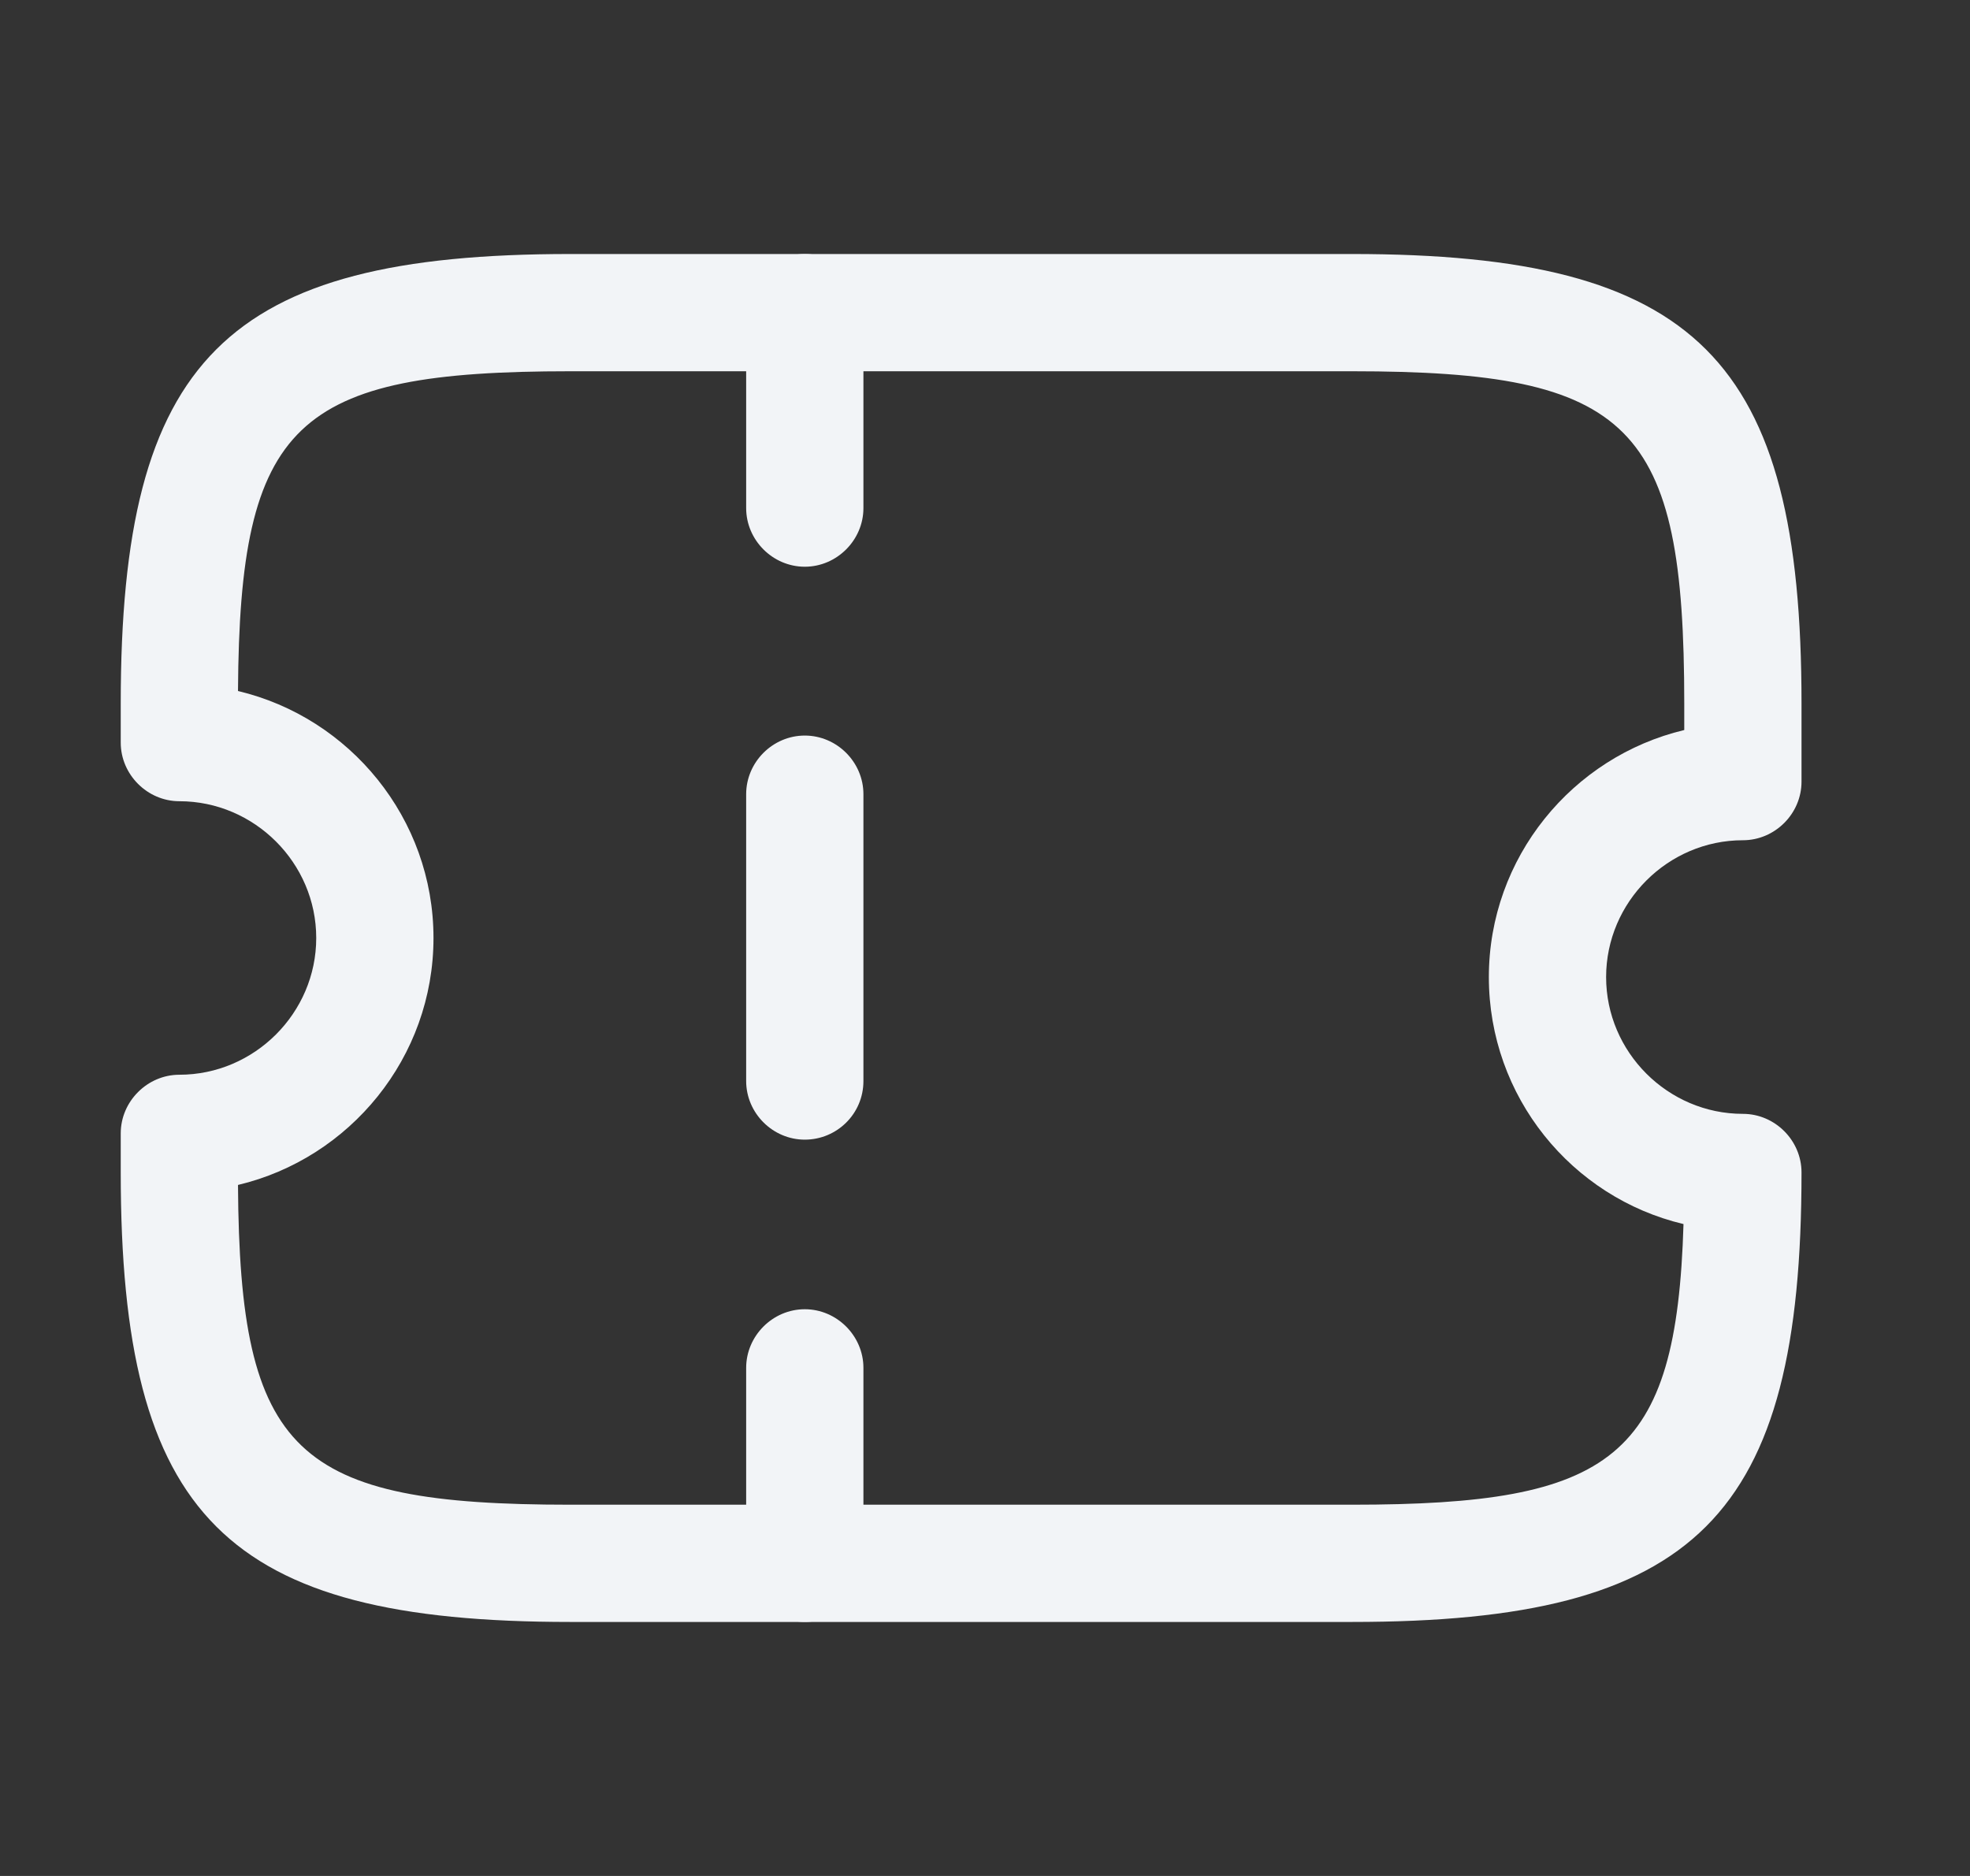 <svg width="21" height="20" viewBox="0 0 21 20" fill="none" xmlns="http://www.w3.org/2000/svg">
<rect x="0" y="0" width="21" height="20" fill="#333333" stroke="none"/>
<path d="M14.412 17.292H6.079C2.404 17.292 1.287 16.175 1.287 12.5V12.083C1.287 11.742 1.571 11.458 1.912 11.458C2.712 11.458 3.371 10.8 3.371 10C3.371 9.2 2.712 8.542 1.912 8.542C1.571 8.542 1.287 8.258 1.287 7.917V7.5C1.287 3.825 2.404 2.708 6.079 2.708H14.412C18.087 2.708 19.204 3.825 19.204 7.5V8.333C19.204 8.675 18.921 8.958 18.579 8.958C17.779 8.958 17.121 9.617 17.121 10.417C17.121 11.217 17.779 11.875 18.579 11.875C18.921 11.875 19.204 12.158 19.204 12.5C19.204 16.175 18.087 17.292 14.412 17.292ZM2.537 12.633C2.554 15.5 3.146 16.042 6.079 16.042H14.412C17.196 16.042 17.871 15.55 17.946 13.05C16.754 12.767 15.871 11.692 15.871 10.417C15.871 9.142 16.762 8.067 17.954 7.783V7.5C17.954 4.525 17.396 3.958 14.412 3.958H6.079C3.146 3.958 2.554 4.5 2.537 7.367C3.729 7.65 4.621 8.725 4.621 10C4.621 11.275 3.729 12.35 2.537 12.633Z" fill="#F2F4F7"/>
<path d="M8.579 6.042C8.237 6.042 7.954 5.758 7.954 5.417V3.333C7.954 2.992 8.237 2.708 8.579 2.708C8.921 2.708 9.204 2.992 9.204 3.333V5.417C9.204 5.758 8.921 6.042 8.579 6.042Z" fill="#F2F4F7"/>
<path d="M8.579 12.15C8.237 12.15 7.954 11.867 7.954 11.525V8.467C7.954 8.125 8.237 7.842 8.579 7.842C8.921 7.842 9.204 8.125 9.204 8.467V11.525C9.204 11.875 8.921 12.15 8.579 12.15Z" fill="#F2F4F7"/>
<path d="M8.579 17.292C8.237 17.292 7.954 17.008 7.954 16.667V14.583C7.954 14.242 8.237 13.958 8.579 13.958C8.921 13.958 9.204 14.242 9.204 14.583V16.667C9.204 17.008 8.921 17.292 8.579 17.292Z" fill="#F2F4F7"/>
</svg>
